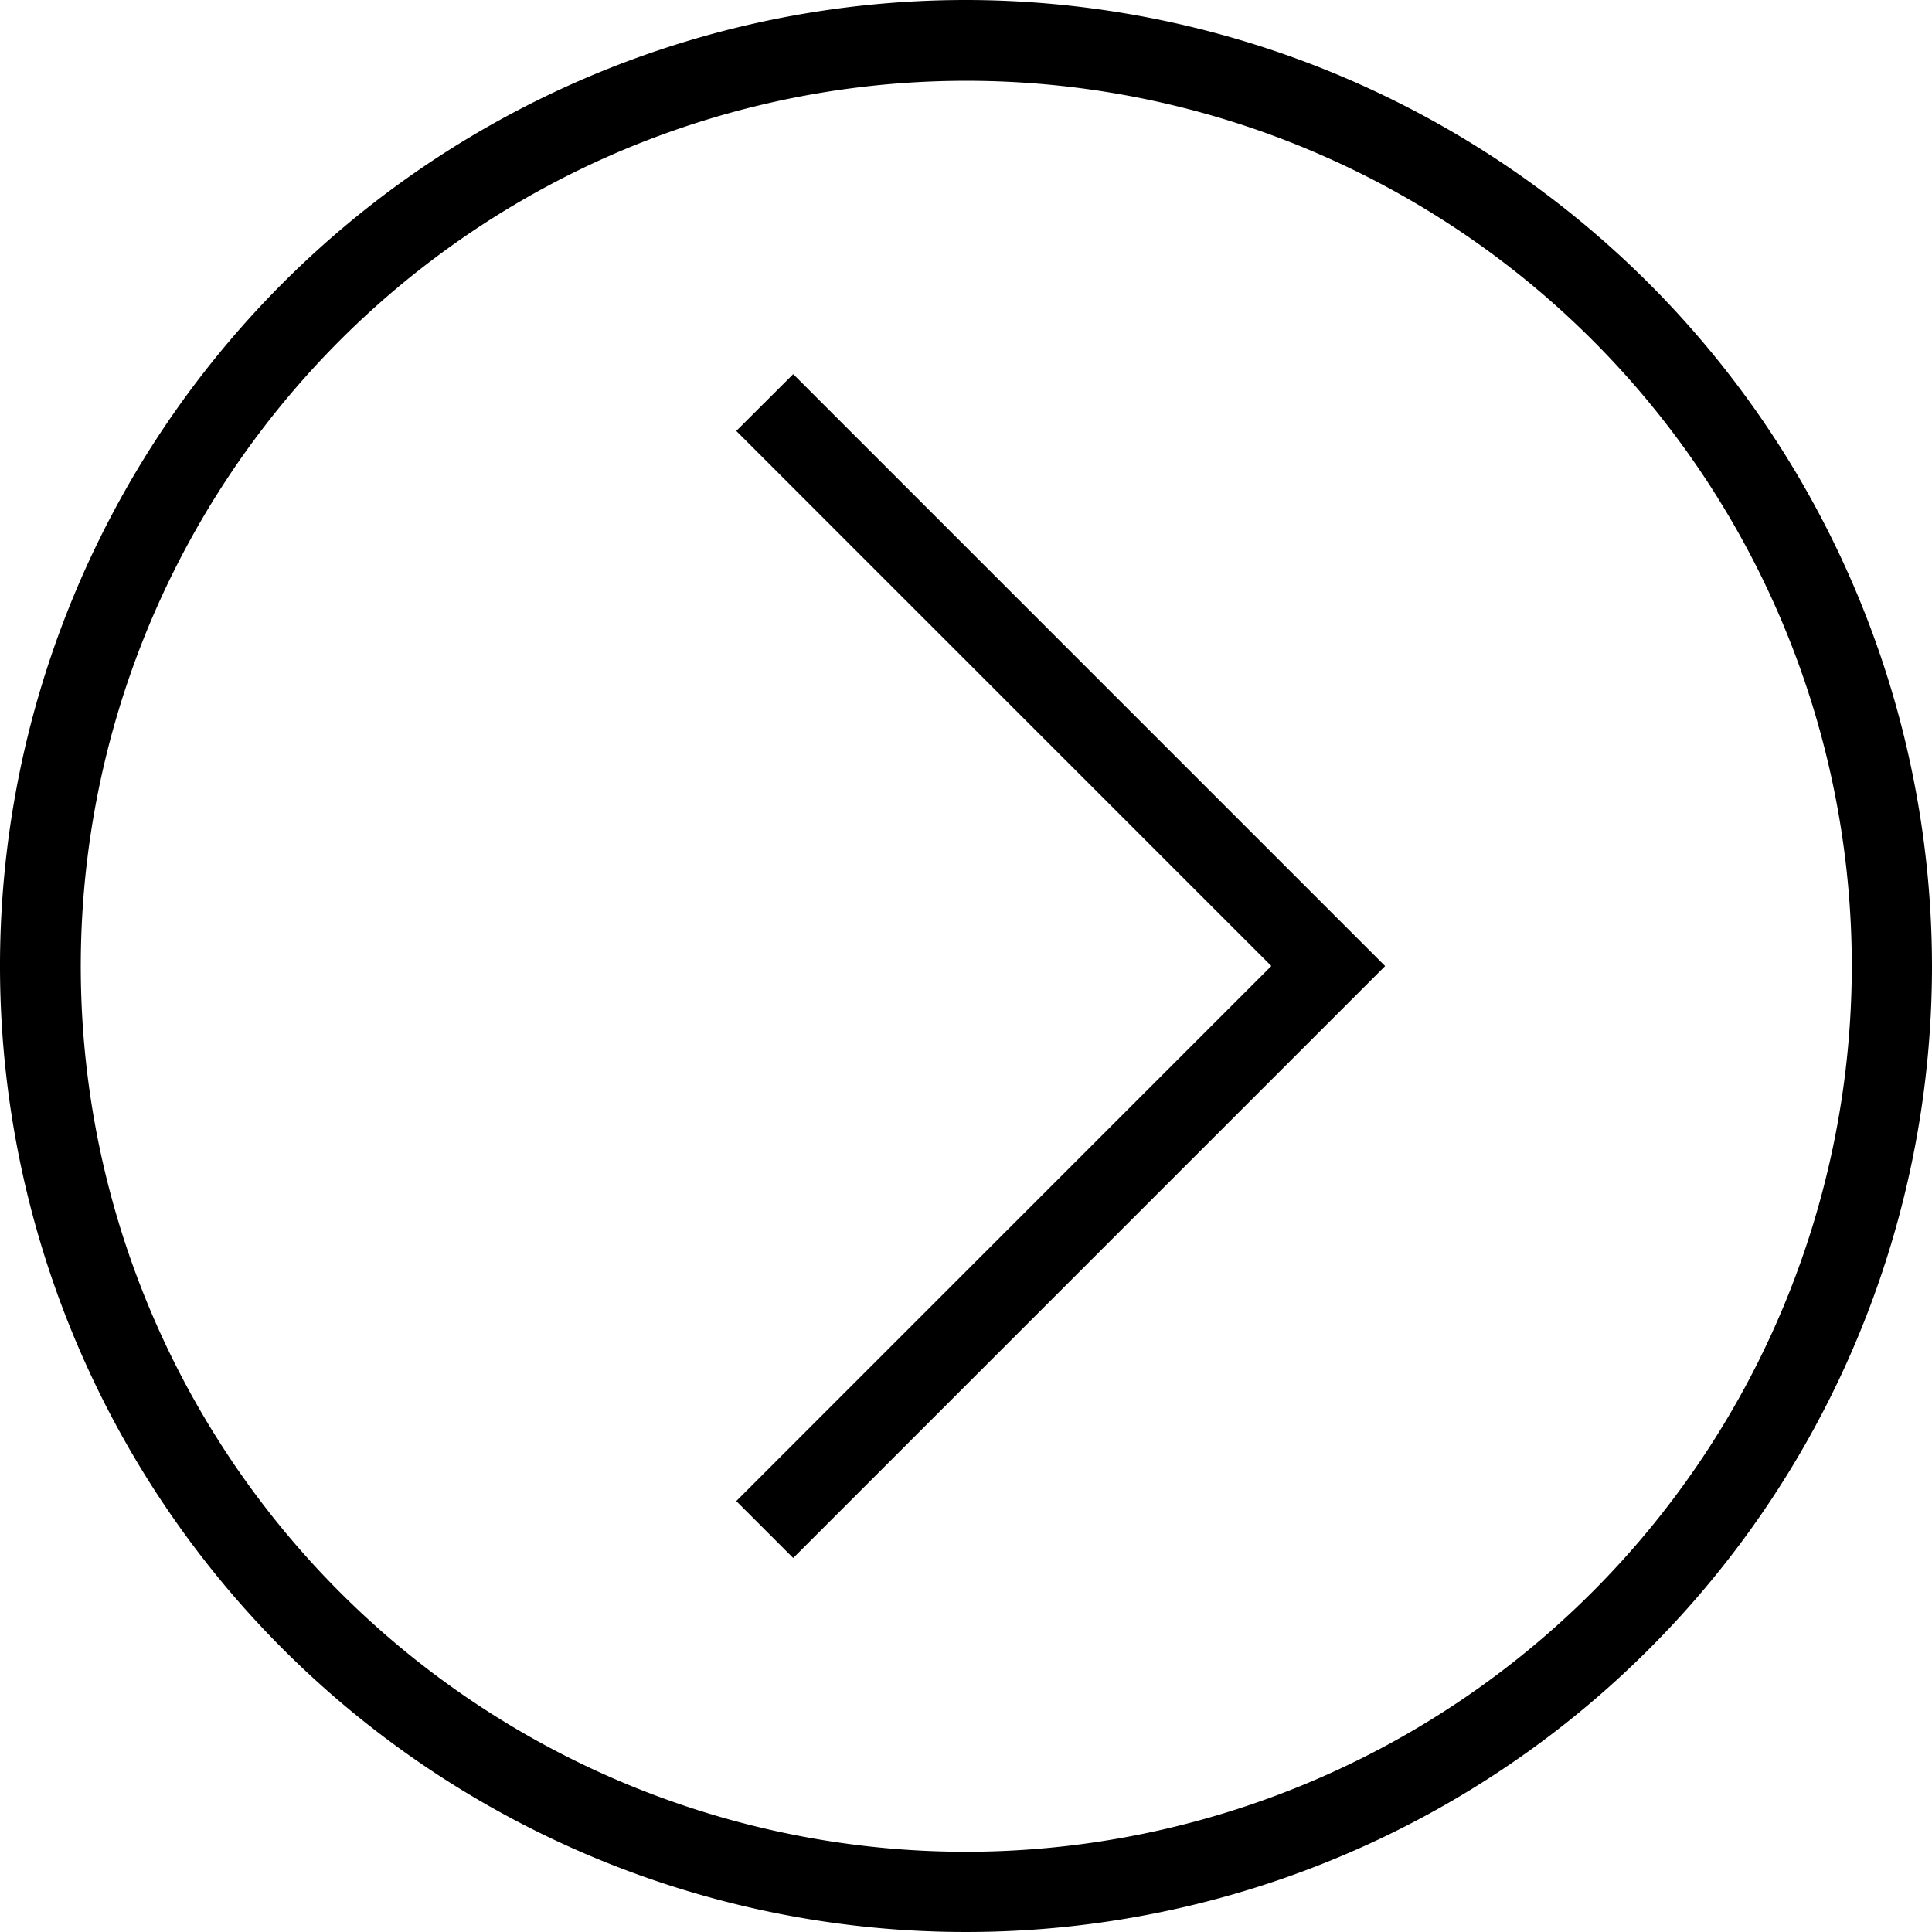 <svg id="arrow-circle-right-angle-next" xmlns="http://www.w3.org/2000/svg" width="26.5" height="26.5" viewBox="0 0 26.5 26.5">
  <path id="Path_922" data-name="Path 922" d="M14.25,1A13.25,13.25,0,1,0,27.5,14.25,13.265,13.265,0,0,0,14.25,1Zm0,25.4A12.146,12.146,0,1,1,26.4,14.25,12.159,12.159,0,0,1,14.25,26.4Z" transform="translate(-1 -1)"/>
  <path id="Path_923" data-name="Path 923" d="M19.293,11.074l7.339,7.339-7.339,7.339.781.781,8.119-8.119-8.119-8.119Z" transform="translate(-9.194 -5.163)"/>
</svg>
